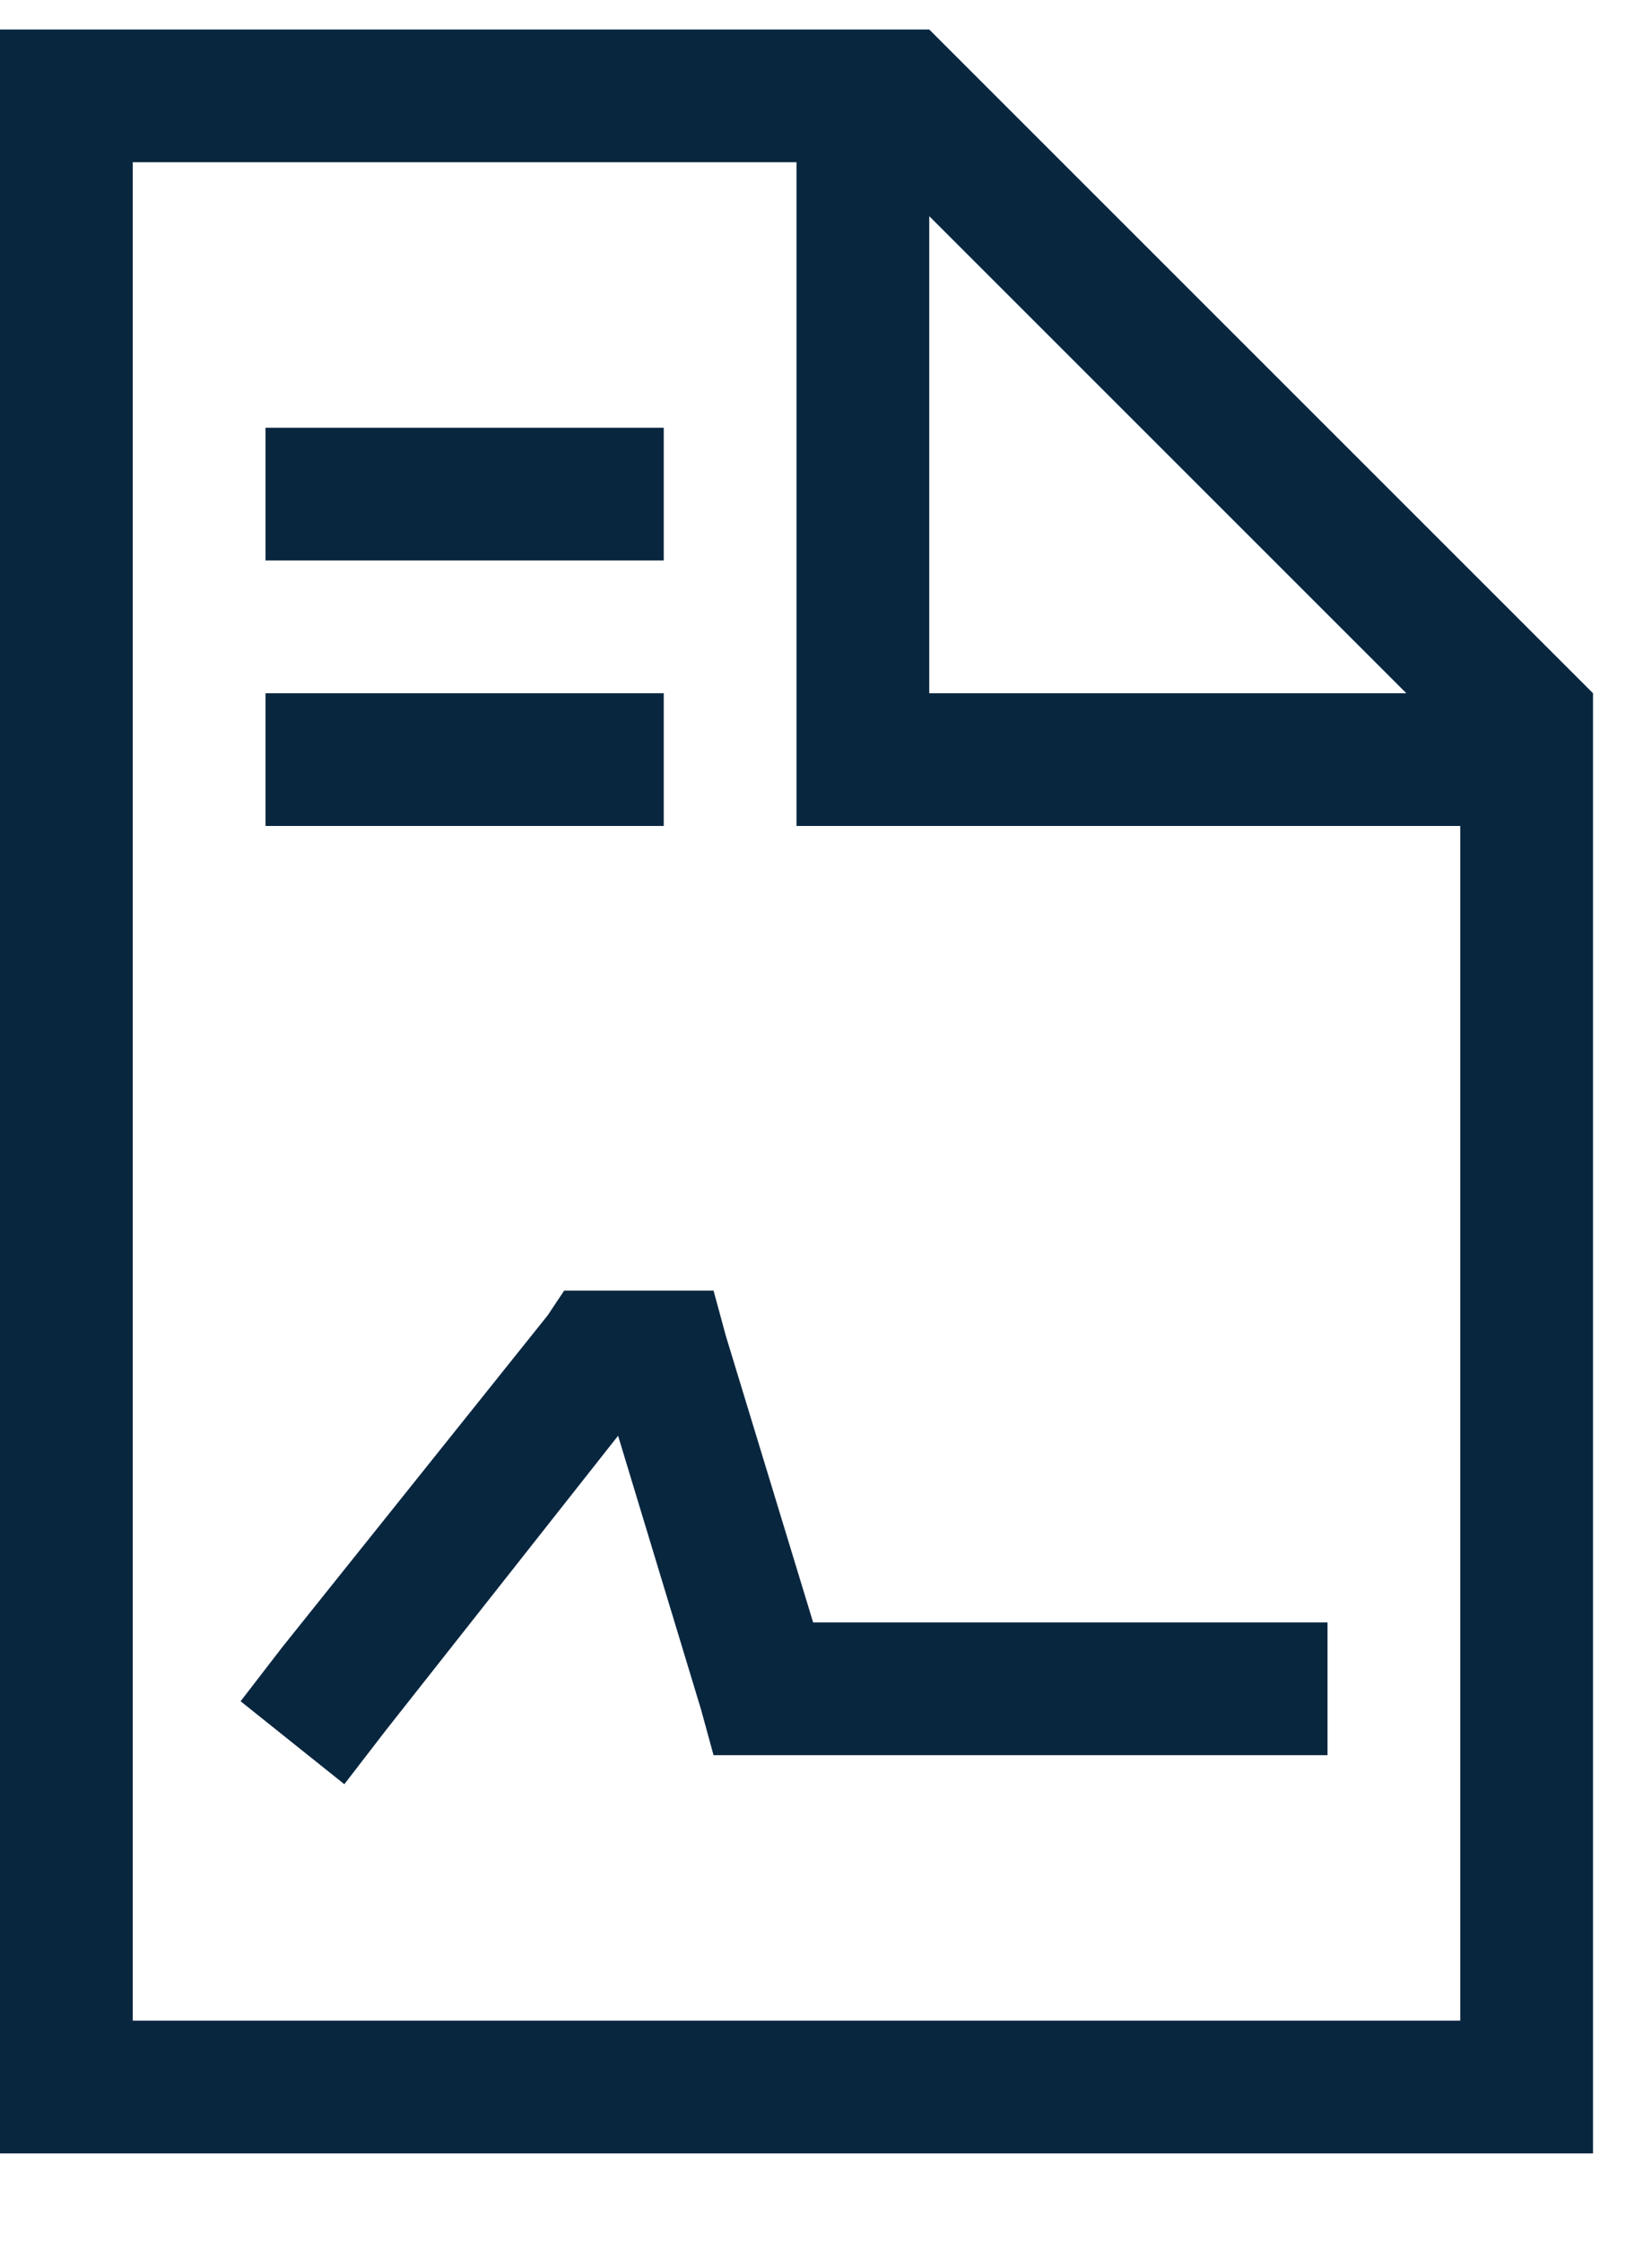 <svg width="14" height="19" viewBox="0 0 14 19" fill="none" xmlns="http://www.w3.org/2000/svg">
<path d="M6.75 1.375H1.125V17.125H12.375V7H6.75V1.375ZM11.918 5.875L7.875 1.832V5.875H11.918ZM1.125 0.25H7.875L13.5 5.875V18.25H0V0.25H1.125ZM4.781 10.938H6.047L6.152 11.324L6.891 13.75H11.25V14.875H6.047L5.941 14.488L5.238 12.168L3.27 14.664L2.918 15.121L2.039 14.418L2.391 13.961L4.641 11.148L4.781 10.938ZM2.812 3.625H5.625V4.75H2.25V3.625H2.812ZM2.812 5.875H5.625V7H2.25V5.875H2.812Z" fill="#09263F"/>
</svg>
